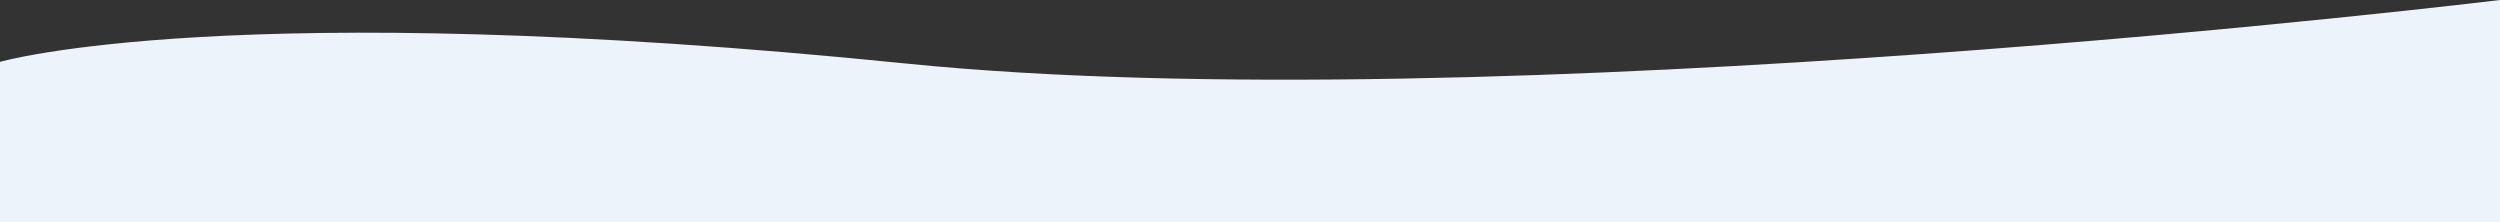 <svg xmlns="http://www.w3.org/2000/svg" viewBox="0 0 1632 145">
  <rect x="0" y="0" width="1632" height="145" fill="#333333" stroke="none"/>
  <defs>
    <style>
      .a {
        fill: #ecf3fb;
        fill-rule: evenodd;
      }
    </style>
  </defs>
  <path class="a" d="M1632,145H0V40.37S150.54-3.16,591.32,41.46C973.9,80.19,1632,0,1632,0Z"/>
</svg>
